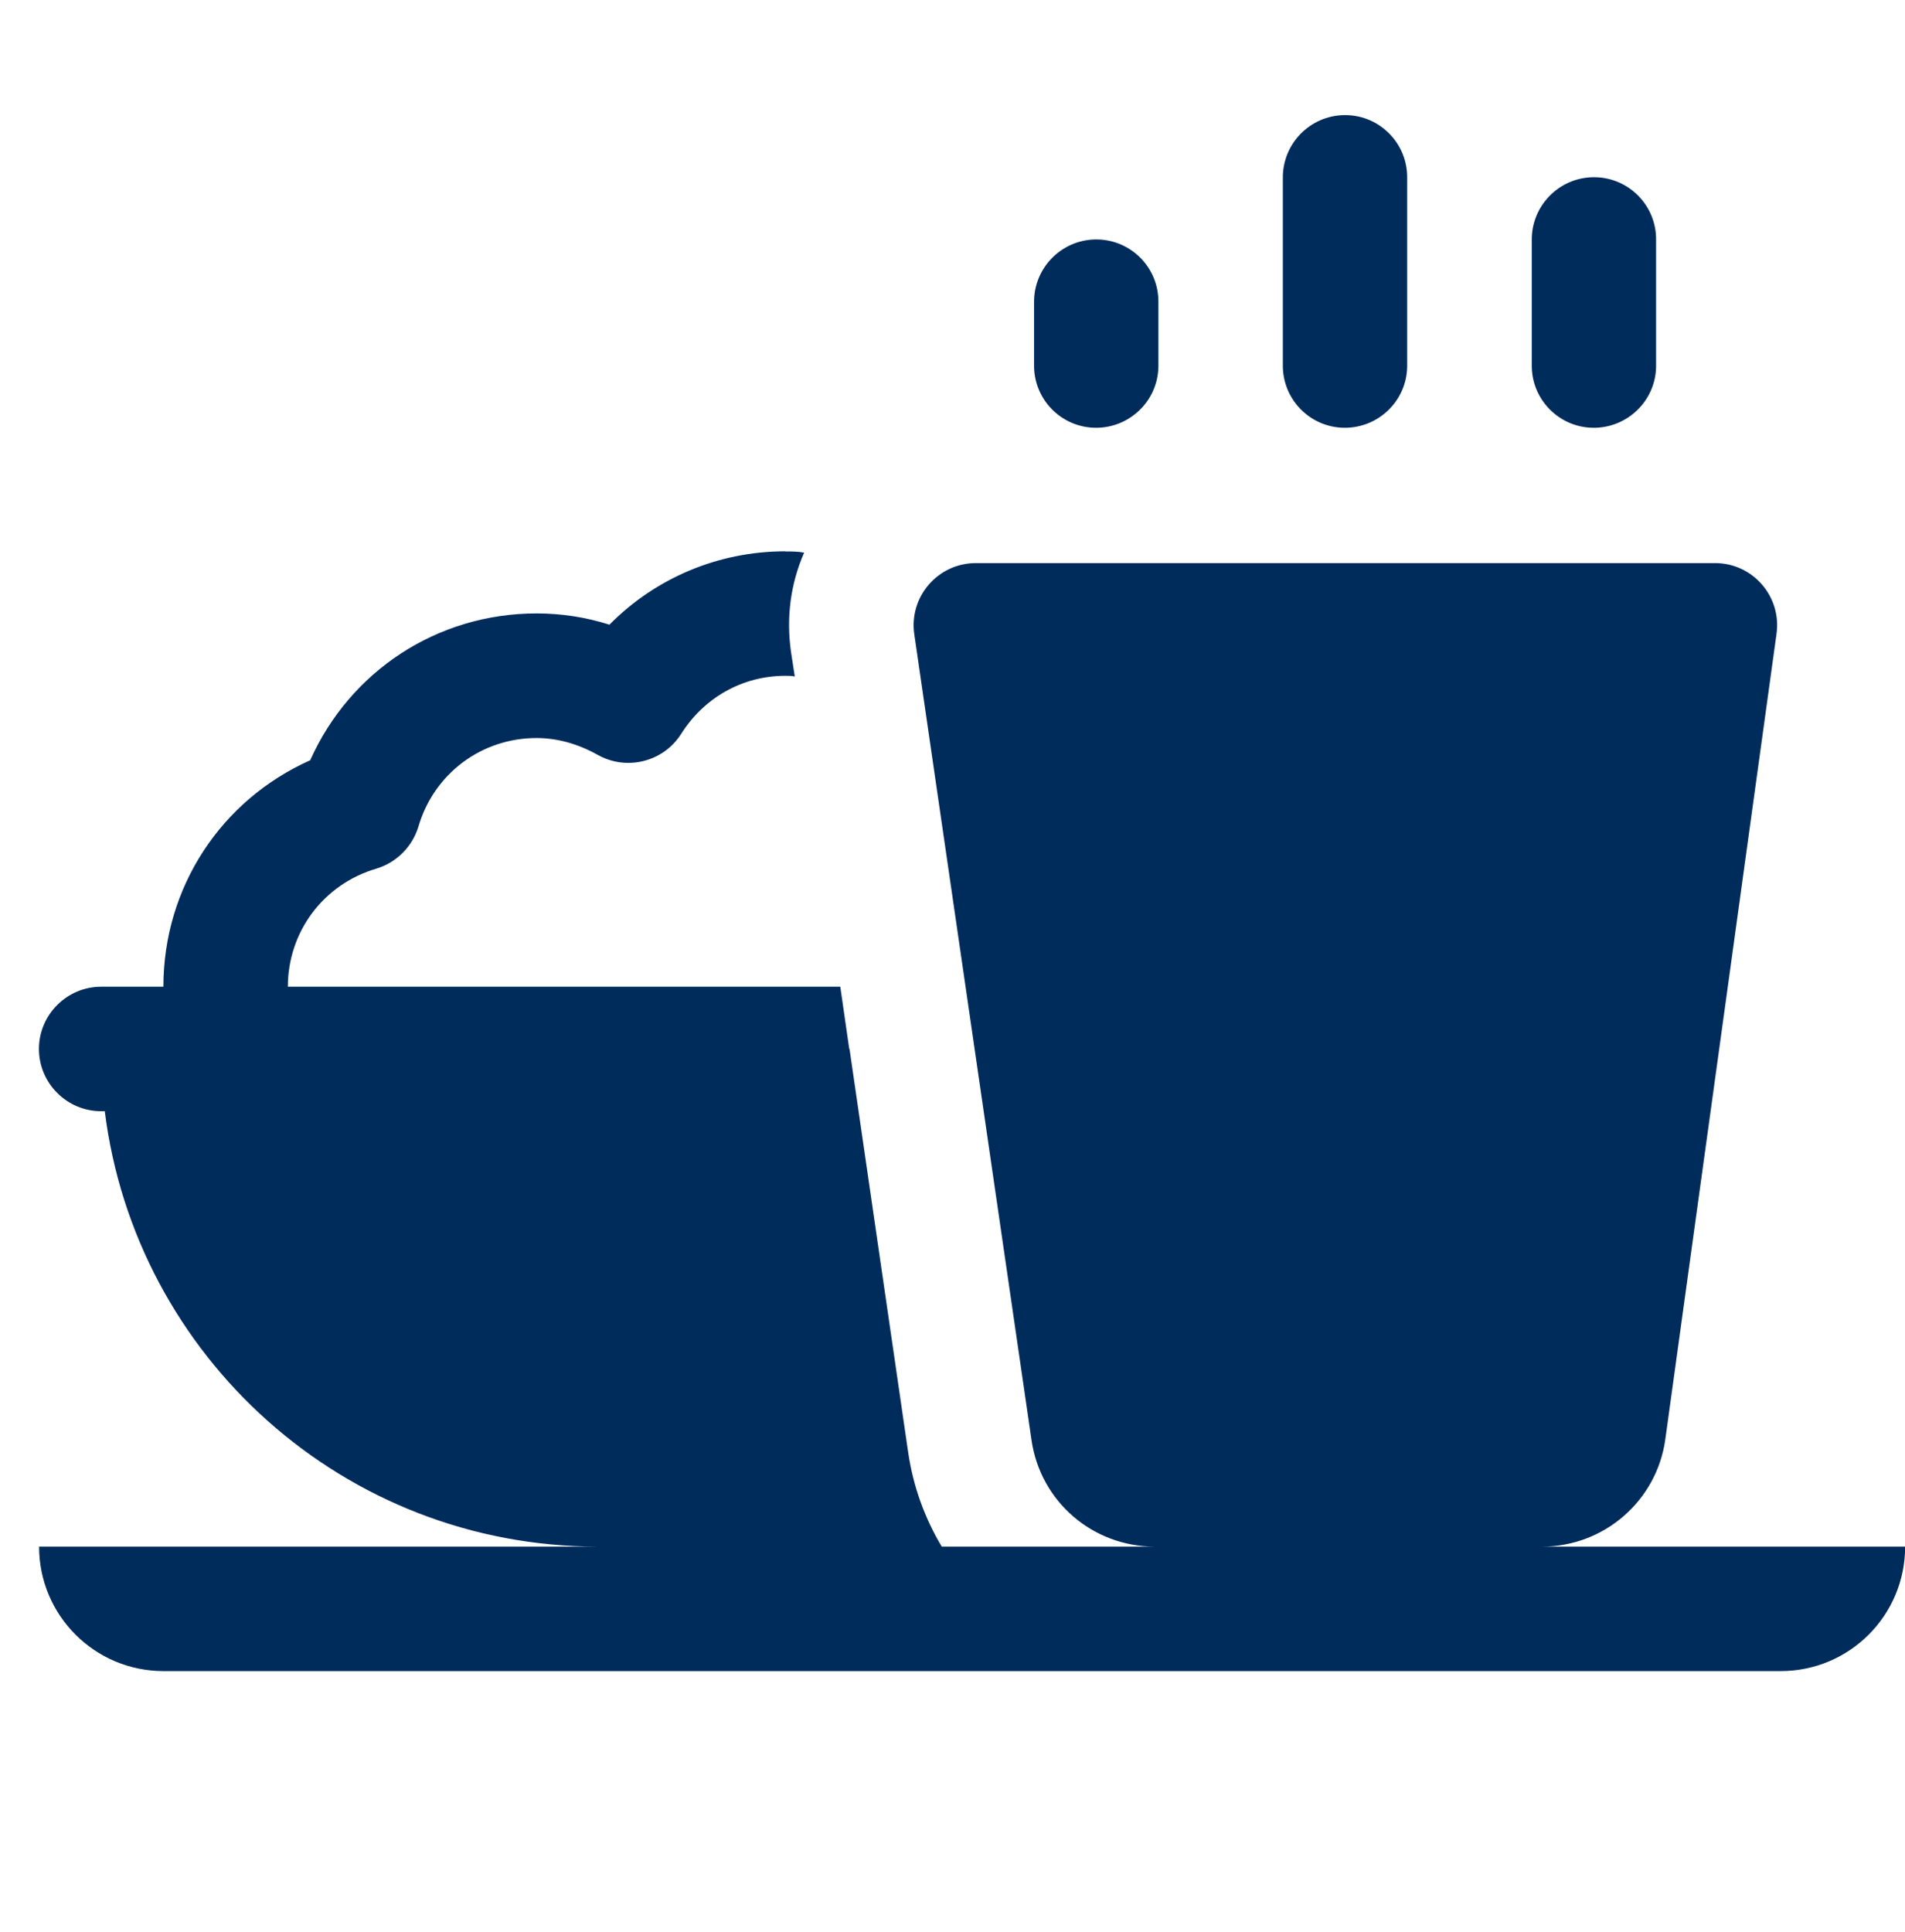 <?xml version="1.0" encoding="UTF-8"?>
<svg id="Layer_7" data-name="Layer 7" xmlns="http://www.w3.org/2000/svg" viewBox="0 0 142.35 144.33">
  <defs>
    <style>
      .cls-1 {
        fill: #002c5c;
        stroke-width: 0px;
      }
    </style>
  </defs>
  <path class="cls-1" d="M100.44,8.6c-2.56.04-4.61,2.15-4.58,4.71v13.94c-.04,2.57,2.02,4.68,4.58,4.71s4.68-2.02,4.71-4.58c0-.04,0-.09,0-.13v-13.94c.04-2.57-2.02-4.68-4.58-4.71-.05,0-.09,0-.14,0ZM119.04,13.24c-2.56.04-4.61,2.15-4.58,4.71v9.3c-.04,2.57,2.02,4.68,4.58,4.71s4.68-2.02,4.71-4.58c0-.04,0-.09,0-.13v-9.3c.04-2.57-2.02-4.68-4.58-4.71-.05,0-.09,0-.14,0ZM81.85,17.89c-2.56.04-4.61,2.15-4.58,4.71v4.65c-.04,2.57,2.02,4.68,4.58,4.71s4.68-2.02,4.71-4.58c0-.04,0-.09,0-.13v-4.65c.04-2.57-2.02-4.68-4.58-4.71-.05,0-.09,0-.14,0ZM58.69,41.19c-5.02,0-9.71,2-13.15,5.48-1.77-.56-3.58-.84-5.44-.84-7.44,0-13.95,4.32-16.92,10.97-6.65,2.97-10.97,9.48-10.97,16.92h-4.65c-2.56,0-4.65,2.09-4.65,4.65s2.09,4.65,4.65,4.65h.27c2.29,18.34,17.9,32.53,36.86,32.53H2.92c0,5.14,4.16,9.3,9.3,9.3h120.84c5.14,0,9.3-4.16,9.3-9.3h-27.13c4.64,0,8.58-3.43,9.21-8.02l8.31-60.18c.39-2.79-1.78-5.28-4.59-5.28h-55.24c-2.84,0-5.01,2.52-4.6,5.32l8.76,60.21c.67,4.61,4.6,7.95,9.2,7.95h-15.91c-1.25-2.09-2.13-4.46-2.51-7.06l-4.38-30.12h-.02l-.67-4.65H21.51c0-4.09,2.65-7.67,6.64-8.83,1.49-.46,2.65-1.63,3.11-3.11,1.16-4,4.74-6.64,8.83-6.64,1.53,0,3.07.42,4.56,1.25,2.14,1.21,4.88.56,6.23-1.53,1.72-2.74,4.6-4.37,7.81-4.37.23,0,.47,0,.7.05l-.28-1.82c-.37-2.56-.04-5.11.98-7.43-.46-.09-.93-.09-1.4-.09Z"/>
</svg>